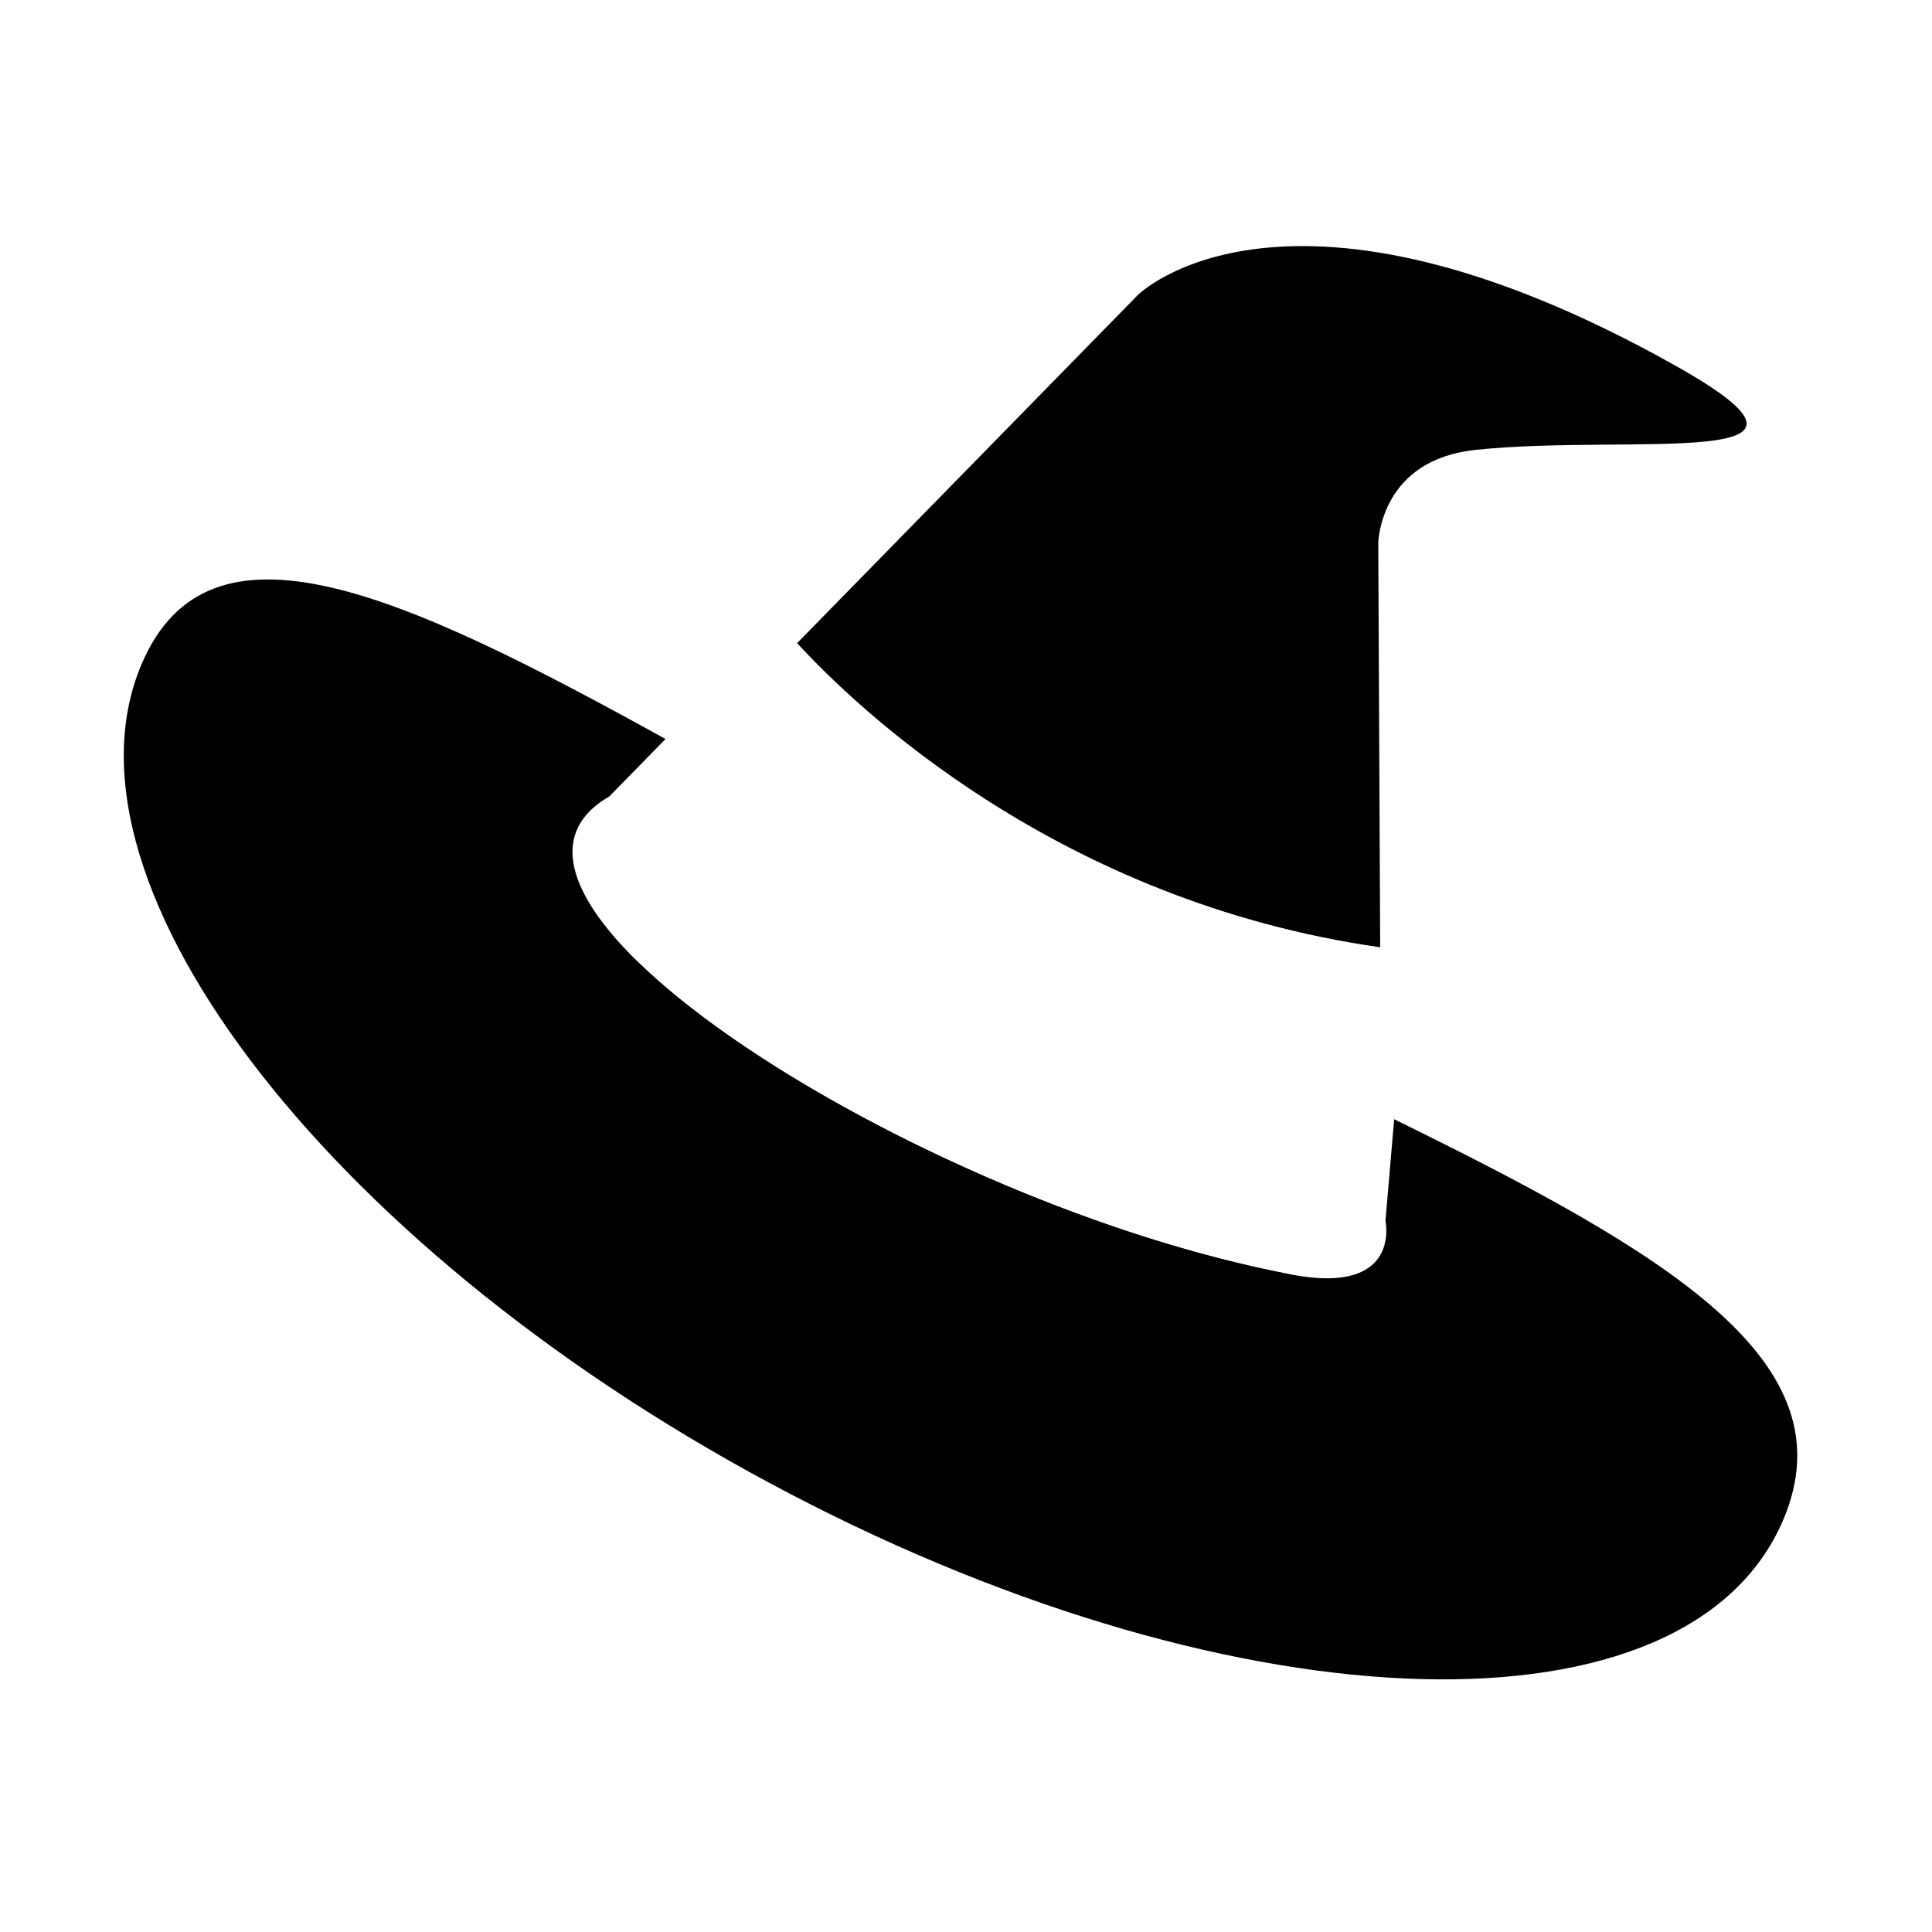 <?xml version="1.0" encoding="UTF-8"?>
<!-- The Best Svg Icon site in the world: iconSvg.co, Visit us! https://iconsvg.co -->
<svg fill="#000000" width="800px" height="800px" version="1.1" viewBox="144 144 512 512" xmlns="http://www.w3.org/2000/svg">
 <g>
  <path d="m480.19 480.83c1.754 0.332 3.379 0.562 4.887 0.711-63.926-12.379-139.83-50.684-172.75-83.352 28.992 31.789 104.83 70.762 167.86 82.641zm-34.602-258.7-90.344 92.305c15.504 16.895 69.047 68.426 154.52 80.602l-0.512-107.54c0.156-0.559 0.82-21.648 25.773-24.273 41.773-4.394 103.29 5.906 52.93-22.348-103.09-57.836-142.36-18.746-142.36-18.746z"/>
  <path d="m513.47 440.61-2.312 26.965s4.379 19.715-24.762 14.227c-98.777-18.621-227.26-100.02-180.93-126.73l14.906-15.227c-70.645-39.066-120.96-61.707-138.81-19.93-25.148 58.855 51.836 157.37 171.95 220.04 120.11 62.664 237.87 65.754 263.03 6.898 17.926-41.961-30.363-70.574-103.07-106.24z"/>
 </g>
</svg>